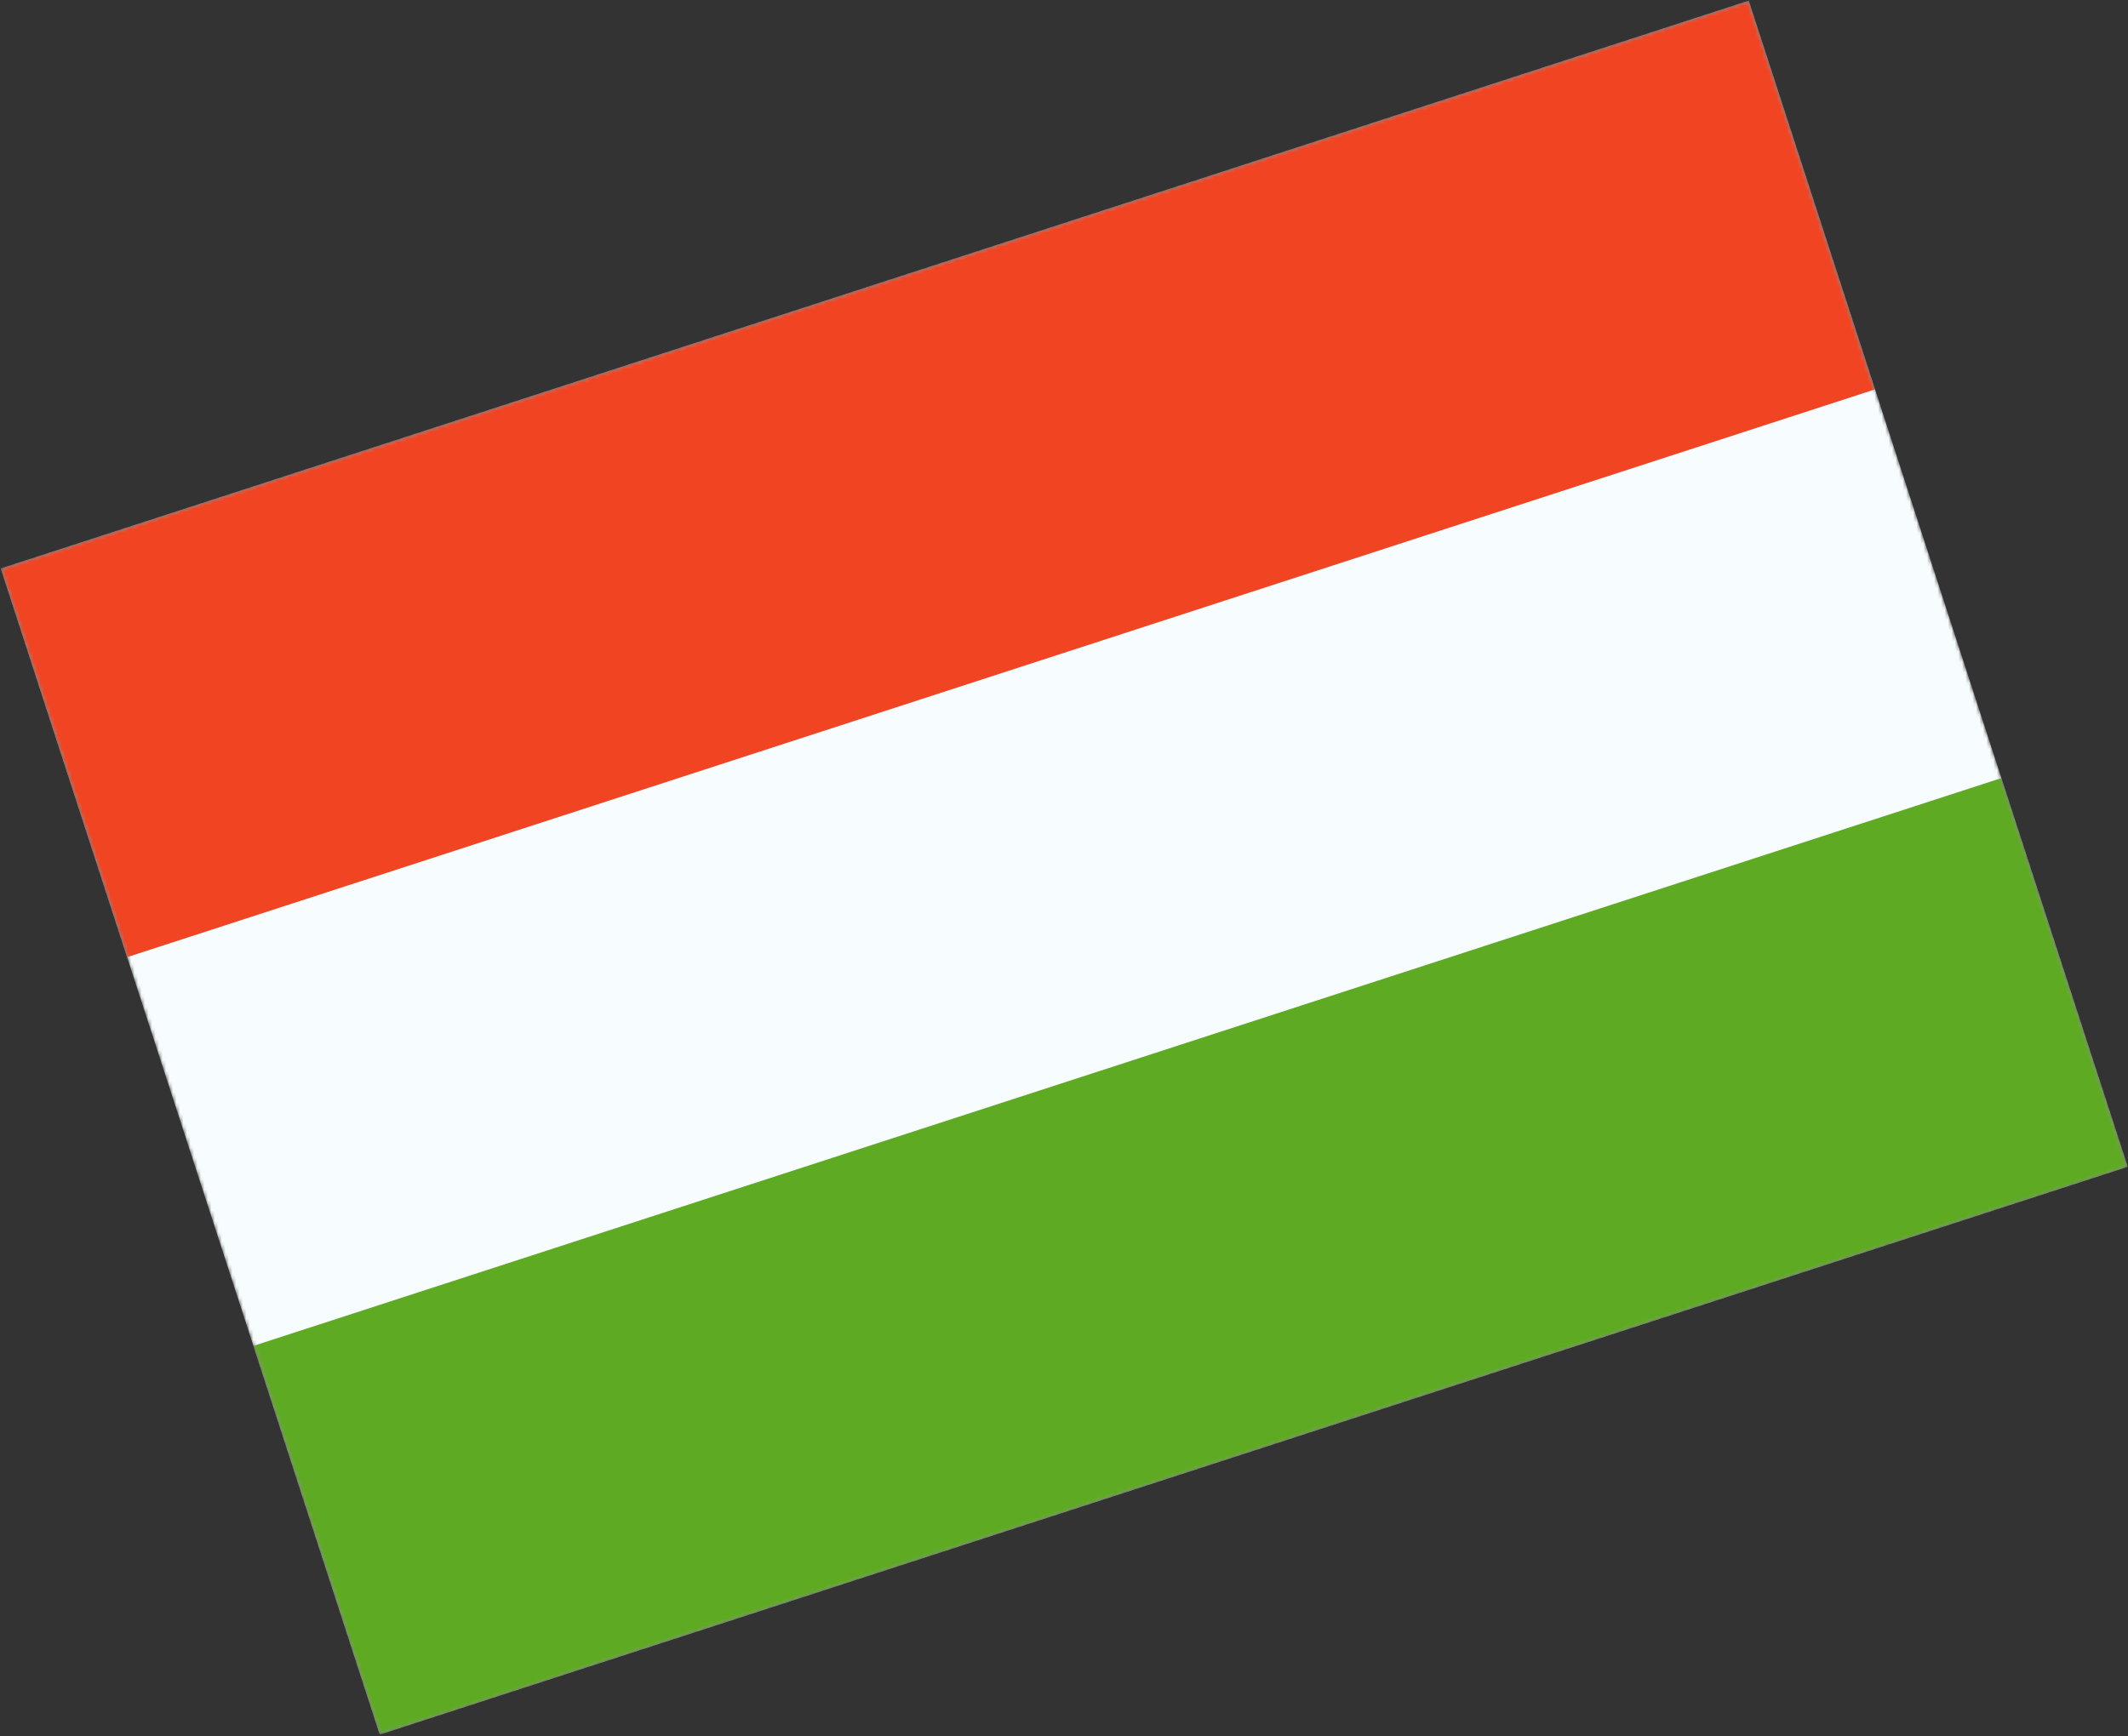 <svg width="609" height="497" viewBox="0 0 609 497" fill="none" xmlns="http://www.w3.org/2000/svg">
<rect x="0" y="0" width="609" height="497" fill="#333333" stroke="none"/>
<mask id="mask0_910_4965" style="mask-type:luminance" maskUnits="userSpaceOnUse" x="0" y="0" width="609" height="497">
<rect x="0.207" y="162.726" width="526" height="351" transform="rotate(-18 0.207 162.726)" fill="white"/>
</mask>
<g mask="url(#mask0_910_4965)">
<path fill-rule="evenodd" clip-rule="evenodd" d="M0.207 162.726L108.672 496.546L608.928 334.003L500.463 0.183L0.207 162.726Z" fill="#F7FCFF"/>
<mask id="mask1_910_4965" style="mask-type:luminance" maskUnits="userSpaceOnUse" x="0" y="0" width="609" height="497">
<path fill-rule="evenodd" clip-rule="evenodd" d="M0.207 162.726L108.672 496.546L608.928 334.003L500.463 0.183L0.207 162.726Z" fill="white"/>
</mask>
<g mask="url(#mask1_910_4965)">
<path fill-rule="evenodd" clip-rule="evenodd" d="M0.207 162.726L36.362 273.999L536.618 111.456L500.463 0.183L0.207 162.726Z" fill="#F14423"/>
<path fill-rule="evenodd" clip-rule="evenodd" d="M72.517 385.272L108.672 496.546L608.928 334.003L572.773 222.73L72.517 385.272Z" fill="#5EAA22"/>
</g>
</g>
</svg>
